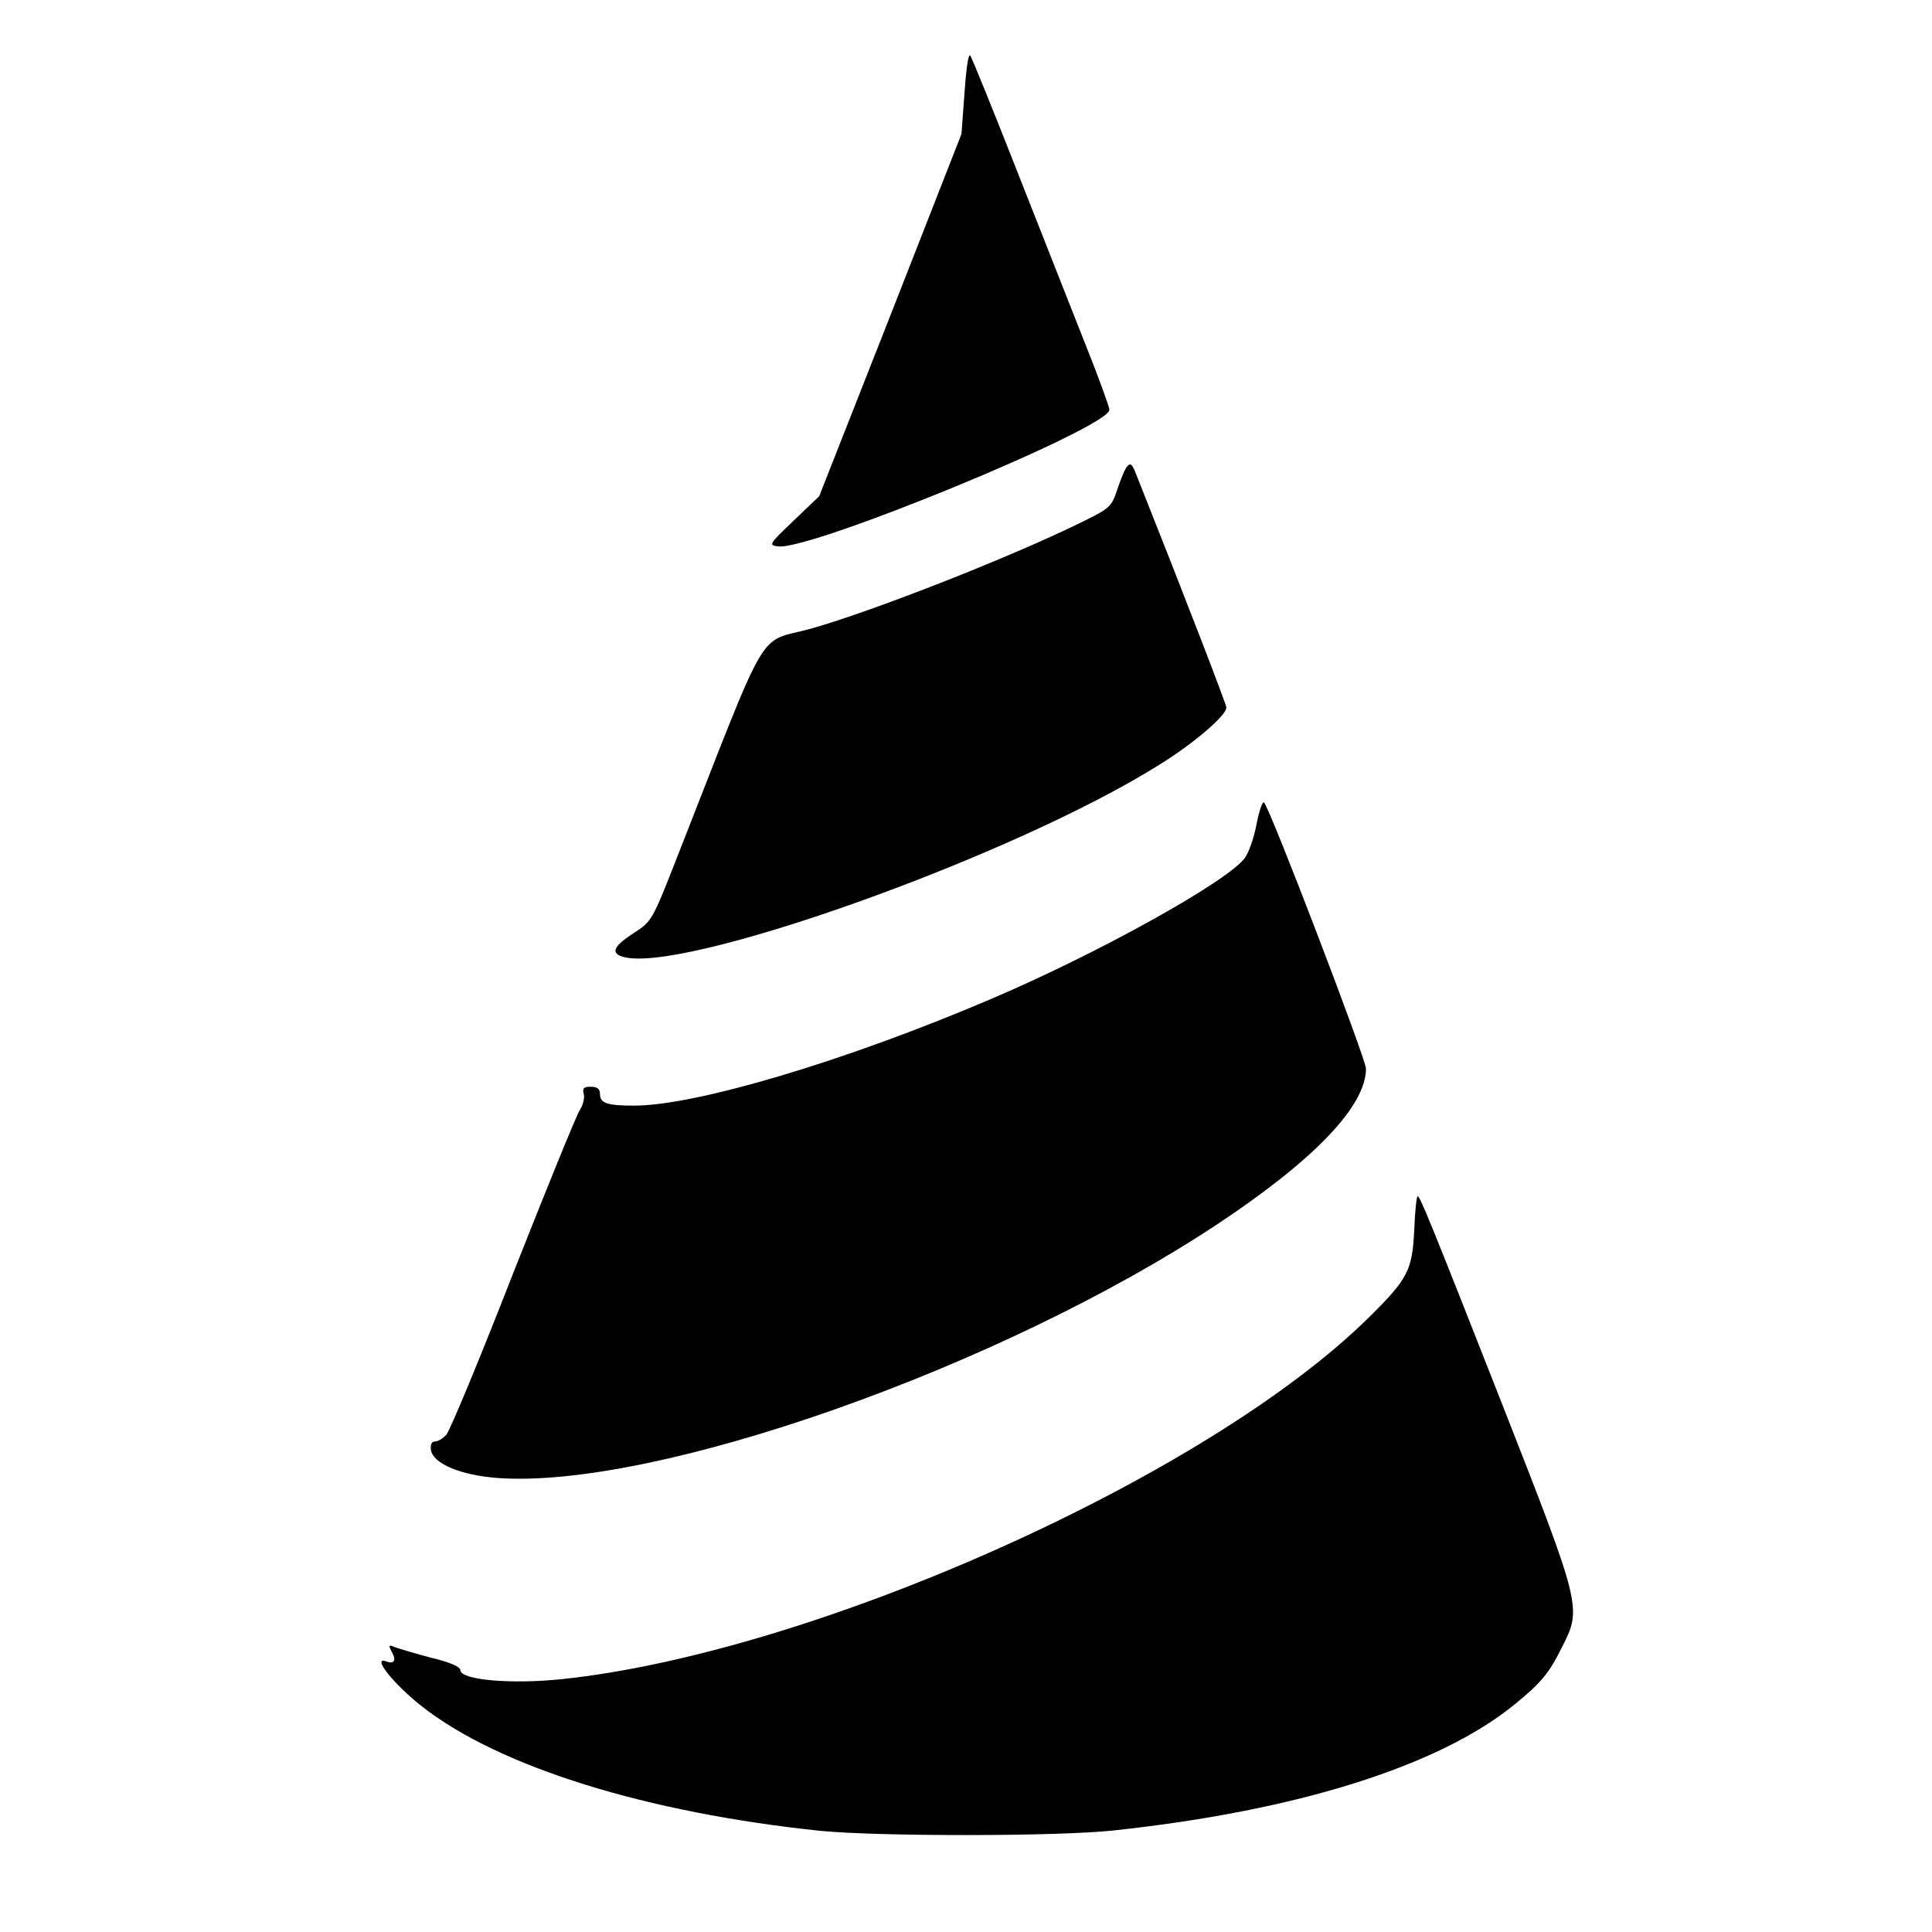 <?xml version="1.0" standalone="no"?>
<!DOCTYPE svg PUBLIC "-//W3C//DTD SVG 20010904//EN"
 "http://www.w3.org/TR/2001/REC-SVG-20010904/DTD/svg10.dtd">
<svg version="1.0" xmlns="http://www.w3.org/2000/svg"
 width="512pt" height="512pt" viewBox="0 0 512 512"
 preserveAspectRatio="xMidYMid meet">
<g transform="translate(0,512) scale(0.1,-0.1)"
fill="#000000" stroke="none">
<path d="M2556 4873 l-8 -108 -188 -480 -189 -480 -68 -65 c-66 -63 -67 -65
-40 -68 88 -10 877 315 877 362 0 7 -27 82 -61 167 -33 84 -115 291 -181 459
-66 168 -123 309 -127 313 -5 5 -11 -40 -15 -100z"/>
<path d="M2983 3878 c-4 -7 -15 -33 -23 -58 -14 -42 -20 -48 -90 -82 -181 -90
-554 -237 -721 -284 -147 -41 -104 32 -361 -622 -59 -150 -61 -154 -109 -185
-51 -33 -60 -51 -33 -61 144 -55 1039 263 1429 509 90 56 175 129 175 150 0 8
-105 281 -241 623 -10 25 -15 27 -26 10z"/>
<path d="M3330 2936 c-7 -37 -21 -77 -32 -91 -50 -64 -391 -253 -673 -373
-384 -164 -781 -282 -944 -282 -72 0 -91 6 -91 31 0 13 -7 19 -24 19 -19 0
-23 -4 -19 -19 3 -10 -2 -30 -10 -42 -9 -13 -88 -208 -177 -433 -88 -226 -168
-418 -177 -428 -9 -10 -22 -18 -30 -18 -9 0 -13 -8 -11 -22 5 -37 80 -68 179
-75 419 -29 1331 293 1904 672 258 171 395 314 395 413 0 25 -253 687 -270
705 -4 5 -13 -21 -20 -57z"/>
<path d="M3748 1863 c-5 -110 -17 -132 -119 -233 -426 -422 -1471 -890 -2141
-960 -135 -14 -268 -2 -268 24 0 9 -28 21 -78 33 -42 11 -85 24 -96 28 -16 7
-17 5 -8 -12 13 -23 7 -34 -14 -26 -41 15 20 -61 94 -119 205 -161 596 -282
1057 -330 155 -15 627 -15 775 1 487 52 865 171 1065 335 71 58 91 83 126 154
51 100 49 108 -159 638 -191 486 -219 554 -225 554 -3 0 -7 -39 -9 -87z"/>
</g>
</svg>
